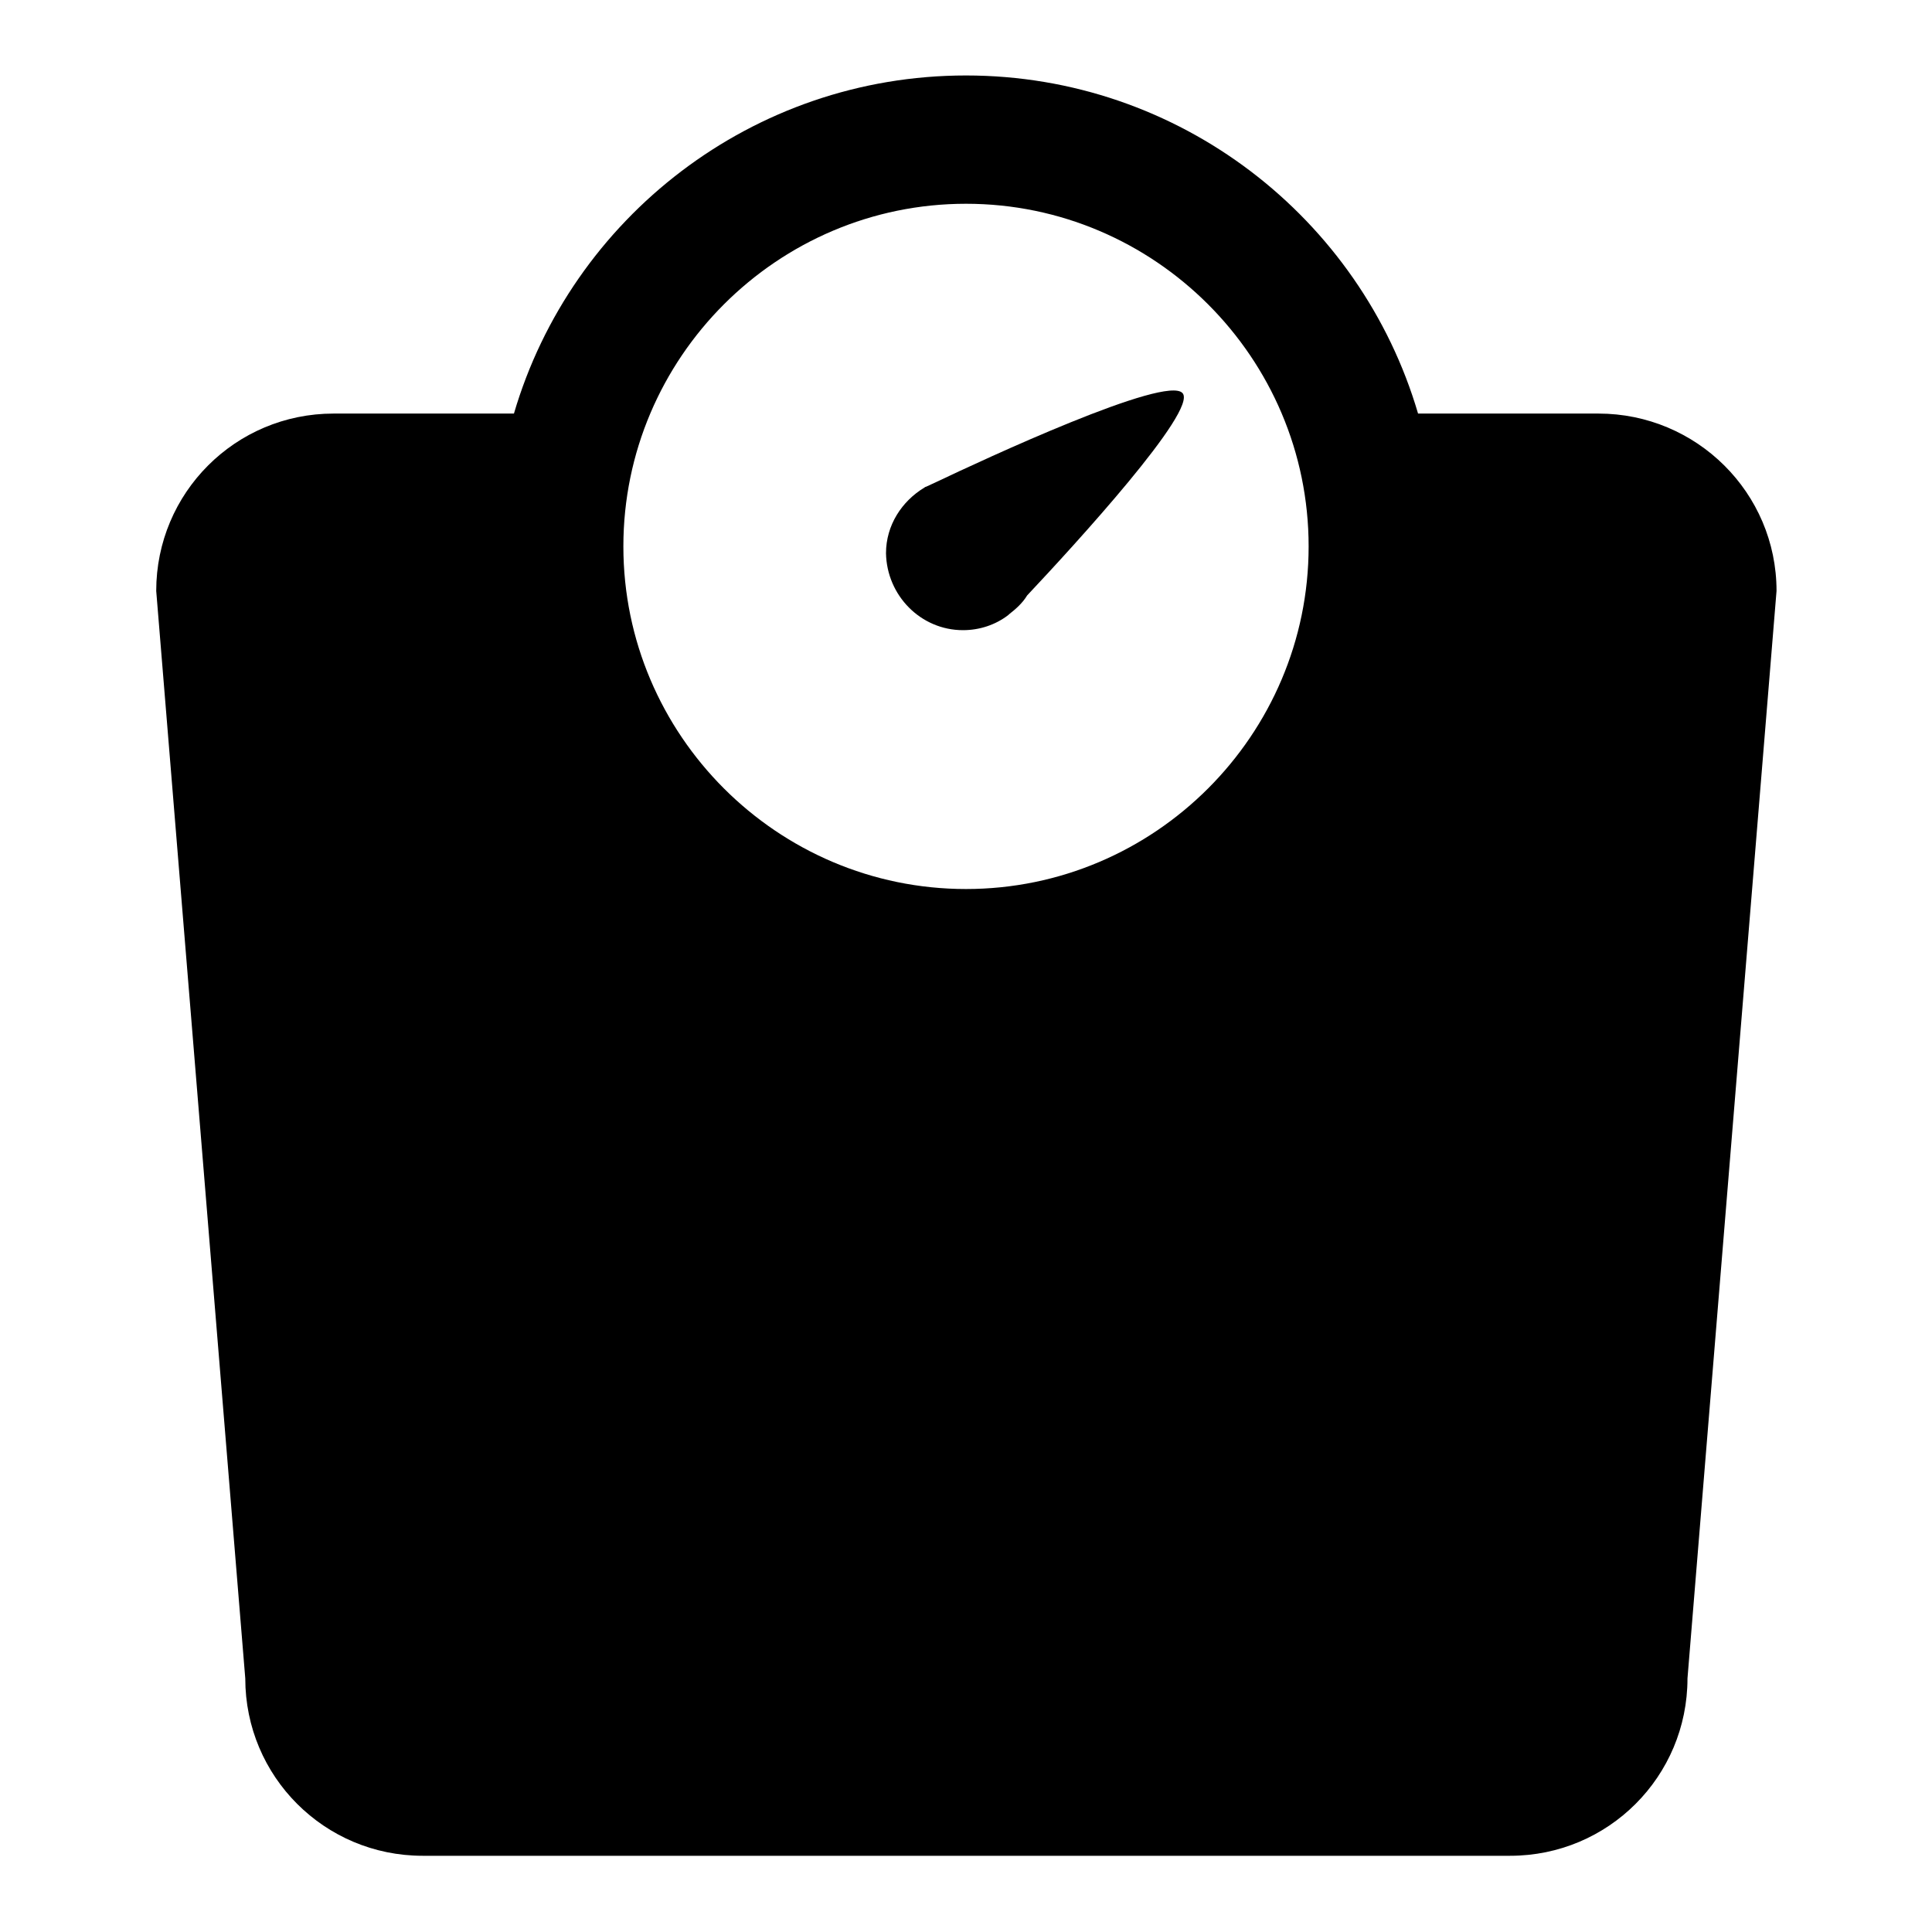 <?xml version="1.0" encoding="utf-8"?>
<!-- Svg Vector Icons : http://www.onlinewebfonts.com/icon -->
<!DOCTYPE svg PUBLIC "-//W3C//DTD SVG 1.1//EN" "http://www.w3.org/Graphics/SVG/1.1/DTD/svg11.dtd">
<svg version="1.1" xmlns="http://www.w3.org/2000/svg" xmlns:xlink="http://www.w3.org/1999/xlink" x="0px" y="0px" viewBox="0 0 256 256" enable-background="new 0 0 256 256" xml:space="preserve">
<g><g><g><g id="_x36__61_"><g><path fill="#000000" d="M211.8,54.8h-23.9C180.3,28.9,156.3,10,128,10S75.7,28.9,68.1,54.8H44.2c-13,0-23.5,10.5-23.5,23.5l11.8,144.1c0,13,10.5,23.5,23.5,23.5h144.1c13,0,23.5-10.5,23.5-23.5l11.8-144.1C235.4,65.3,224.8,54.8,211.8,54.8z M128,27c25,0,45.4,20.4,45.4,45.4c0,25-20.4,45.4-45.4,45.4c-25,0-45.4-20.4-45.4-45.4C82.6,47.4,103,27,128,27z"/><path fill="#000000" d="M127.6,83.5c2.2,0,4.3-0.7,6-2v0c0,0,0.1-0.1,0.1-0.1c0.9-0.7,1.8-1.5,2.4-2.5c6.4-6.8,22.6-24.5,20.6-26.8c-2.1-2.5-26.4,8.8-32.7,11.8c-0.4,0.2-0.9,0.4-1.3,0.6c-0.1,0-0.2,0.1-0.2,0.1l0,0c-3,1.8-5.1,5-5.1,8.7C117.5,78.9,122,83.5,127.6,83.5z"/></g></g></g><g></g><g></g><g></g><g></g><g></g><g></g><g></g><g></g><g></g><g></g><g></g><g></g><g></g><g></g><g></g></g></g>
</svg>